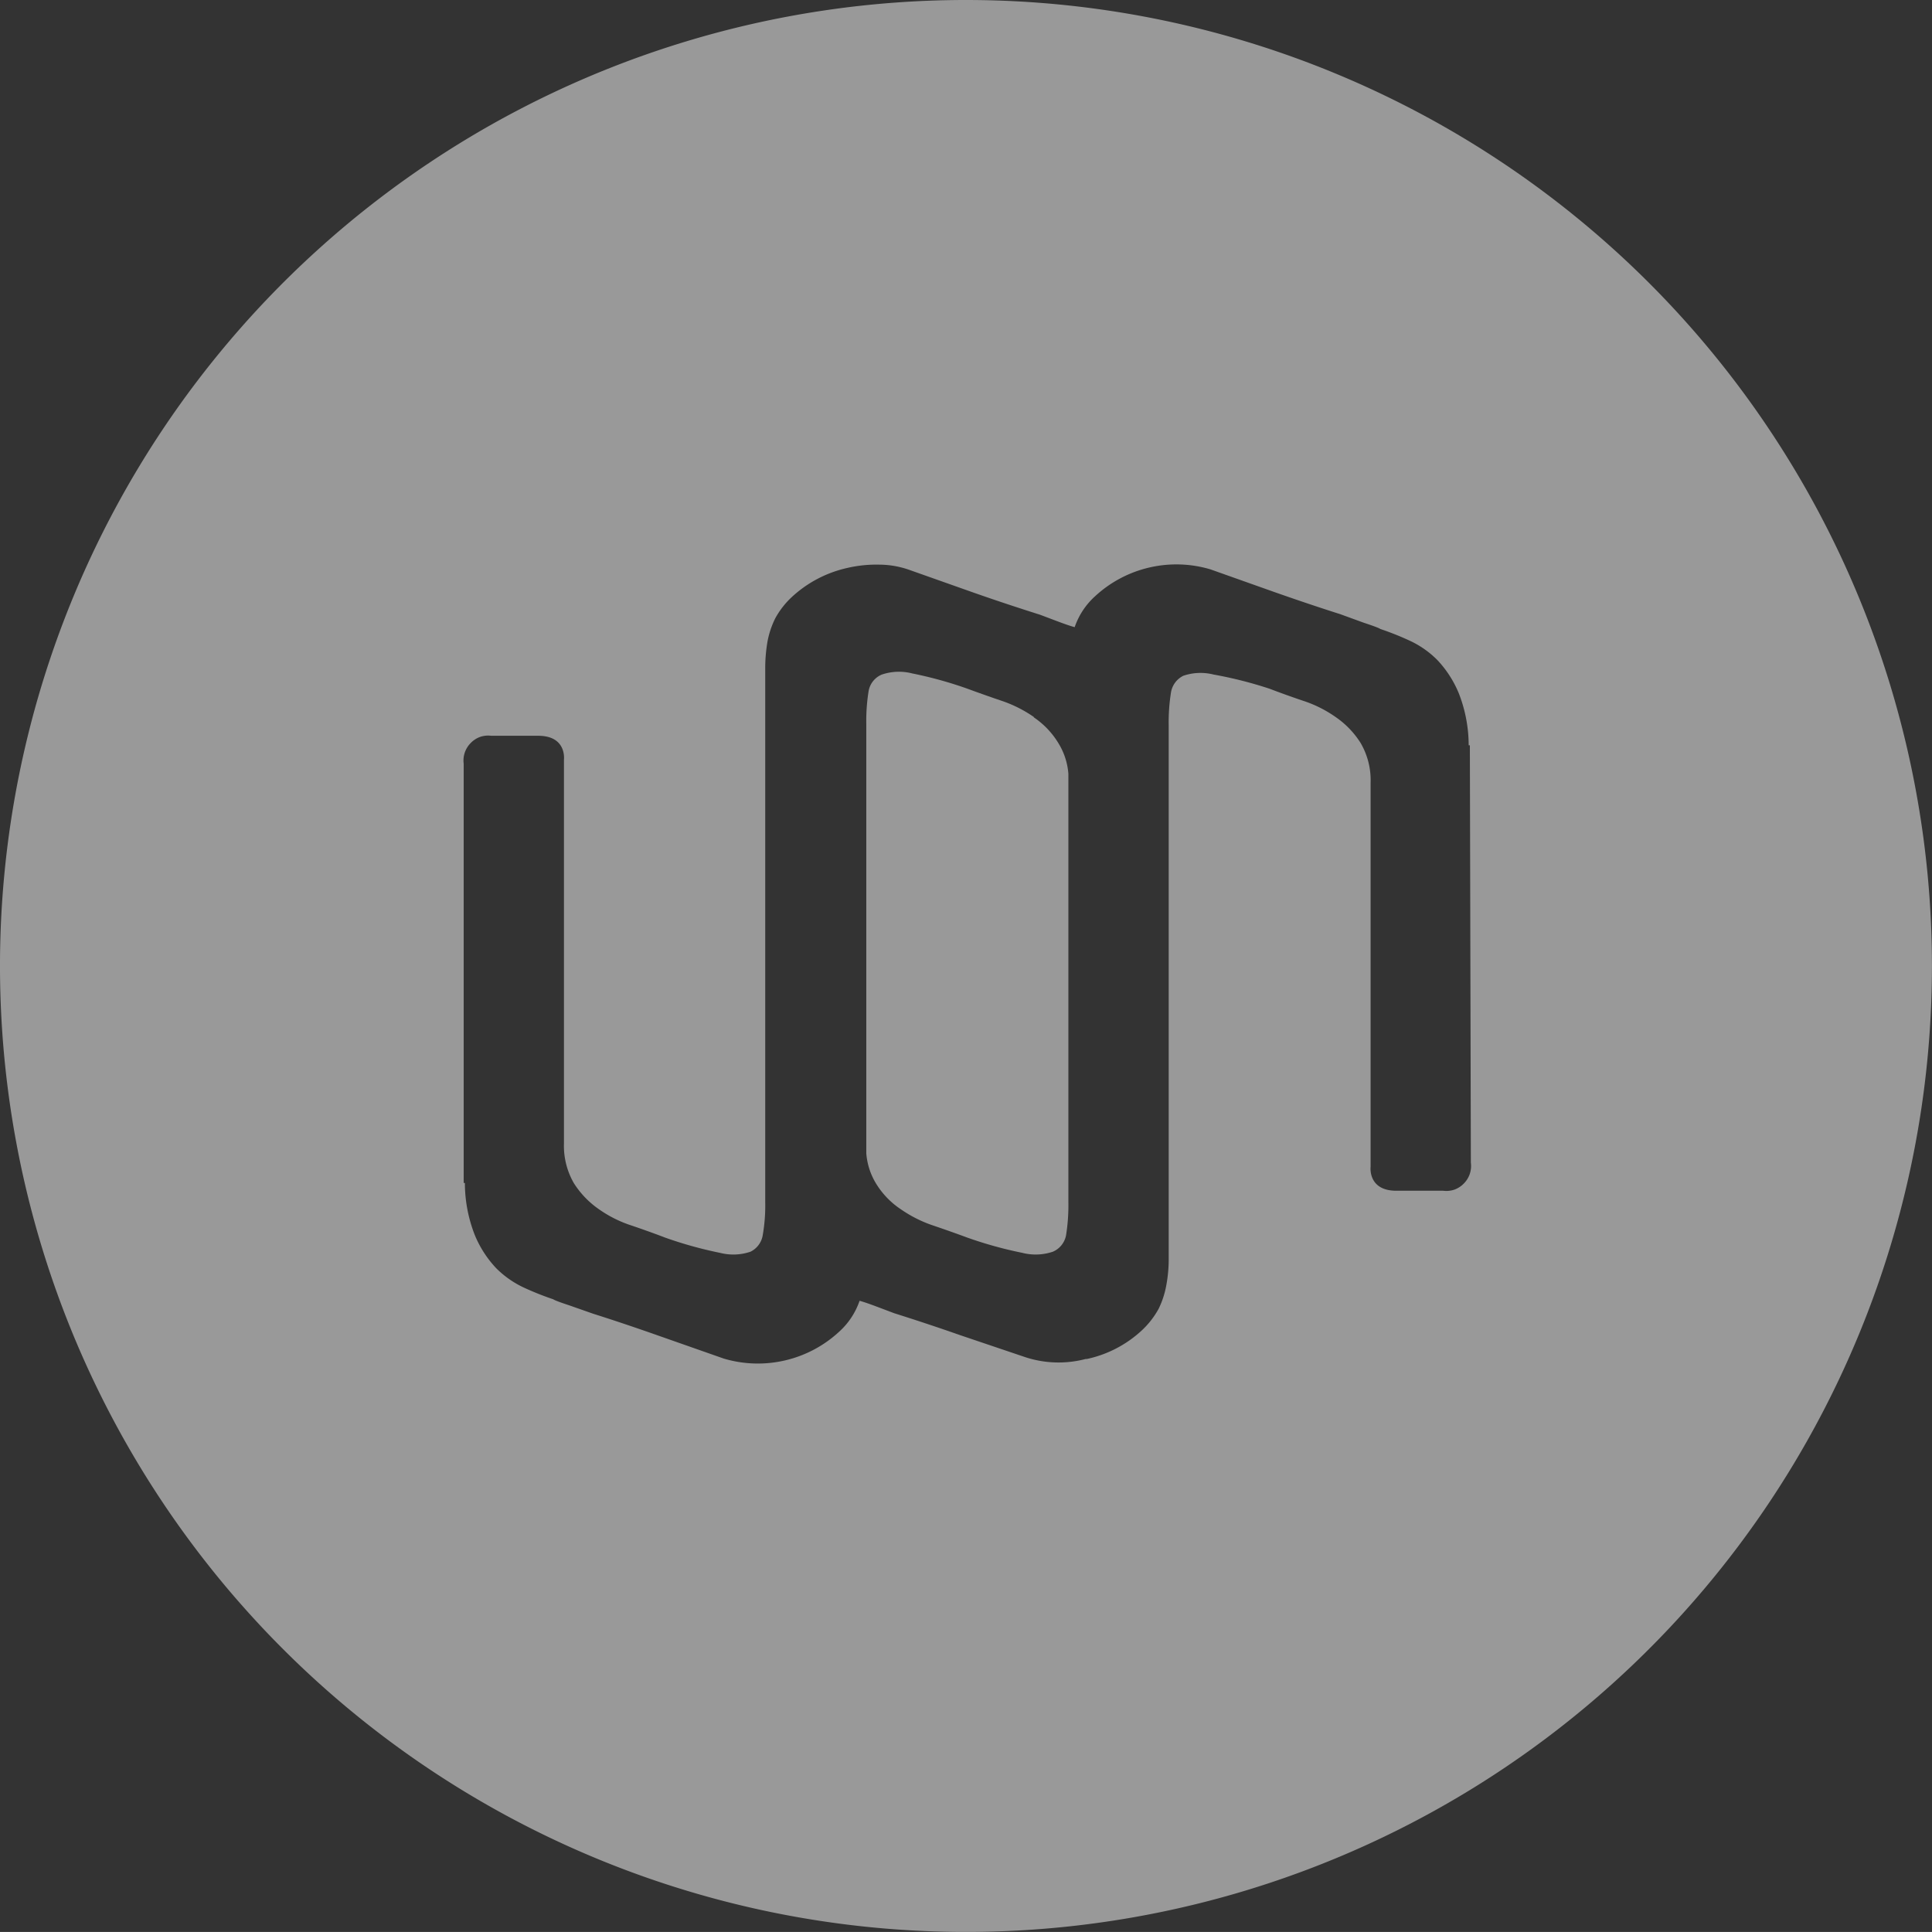 <svg xmlns="http://www.w3.org/2000/svg" xmlns:xlink="http://www.w3.org/1999/xlink" width="31.024" height="31.023" viewBox="0 0 31.024 31.023">
  <rect x="0" y="0" width="31.024" height="31.023" fill="#333333" stroke="none"/>
  <defs>
    <clipPath id="clip-path">
      <rect id="Retângulo_1083" data-name="Retângulo 1083" width="31.024" height="31.024" fill="#fff"/>
    </clipPath>
  </defs>
  <g id="weecom" transform="translate(182 7)" opacity="0.5">
    <g id="Grupo_8350" data-name="Grupo 8350" transform="translate(-182 -7)" clip-path="url(#clip-path)">
      <g id="Grupo_8349" data-name="Grupo 8349" transform="translate(0 0)">
        <path id="Caminho_1101" data-name="Caminho 1101" d="M-126.871,34.4a2.062,2.062,0,0,0-.531-.265c-.188-.064-.366-.127-.531-.188a6.475,6.475,0,0,0-.891-.247.857.857,0,0,0-.491.019.352.352,0,0,0-.139.106.351.351,0,0,0-.071.159,3.01,3.01,0,0,0-.037.531v6.892a1.091,1.091,0,0,0,.154.48,1.326,1.326,0,0,0,.4.417,2.062,2.062,0,0,0,.531.265c.188.064.366.127.531.188a6.476,6.476,0,0,0,.889.247.864.864,0,0,0,.493-.019.358.358,0,0,0,.138-.106.356.356,0,0,0,.072-.159,3.036,3.036,0,0,0,.037-.531V35.31a1.094,1.094,0,0,0-.154-.48,1.329,1.329,0,0,0-.4-.424Z" transform="translate(143.473 -22.886)" fill="#fff"/>
        <path id="Caminho_1102" data-name="Caminho 1102" d="M-166.488-7a15.511,15.511,0,0,0-8.618,2.614,15.511,15.511,0,0,0-5.713,6.961,15.509,15.509,0,0,0-.883,8.962,15.511,15.511,0,0,0,4.245,7.942,15.514,15.514,0,0,0,7.942,4.246,15.51,15.51,0,0,0,8.962-.883,15.509,15.509,0,0,0,6.962-5.713,15.511,15.511,0,0,0,2.614-8.618,15.51,15.51,0,0,0-1.181-5.936,15.515,15.515,0,0,0-3.362-5.032,15.514,15.514,0,0,0-5.033-3.362A15.508,15.508,0,0,0-166.488-7Zm8.107,18.671a.4.4,0,0,1-.017.179.4.4,0,0,1-.094.153.4.4,0,0,1-.153.1.4.4,0,0,1-.179.018h-.753c-.462,0-.414-.385-.414-.385V5.57a1.185,1.185,0,0,0-.159-.637,1.422,1.422,0,0,0-.4-.417,1.957,1.957,0,0,0-.531-.265q-.294-.1-.531-.191a6.556,6.556,0,0,0-.9-.228.857.857,0,0,0-.485.019.367.367,0,0,0-.132.109.367.367,0,0,0-.067.157,3.035,3.035,0,0,0-.037.531V13.2a2.284,2.284,0,0,1-.04.446,1.418,1.418,0,0,1-.122.371,1.379,1.379,0,0,1-.265.342,1.873,1.873,0,0,1-.889.464h-.019a1.714,1.714,0,0,1-.966-.029l-1.045-.353c-.379-.133-.732-.249-1.061-.353l-.265-.1c-.119-.045-.218-.08-.292-.1a1.184,1.184,0,0,1-.324.493,1.919,1.919,0,0,1-.871.464,1.92,1.92,0,0,1-.986-.029l-1.051-.369q-.568-.2-1.043-.35l-.379-.133c-.151-.05-.239-.082-.265-.1a4.766,4.766,0,0,1-.472-.188,1.561,1.561,0,0,1-.446-.313,1.749,1.749,0,0,1-.342-.531,2.3,2.3,0,0,1-.159-.836h-.019V5.265a.4.4,0,0,1,.017-.179.4.4,0,0,1,.094-.153.4.4,0,0,1,.153-.1.4.4,0,0,1,.179-.018h.753c.462,0,.414.382.414.382v6.165a1.2,1.2,0,0,0,.159.637,1.455,1.455,0,0,0,.4.417,1.961,1.961,0,0,0,.531.265q.294.1.531.191a6.488,6.488,0,0,0,.889.247.857.857,0,0,0,.485-.019.355.355,0,0,0,.131-.109.355.355,0,0,0,.066-.157,2.779,2.779,0,0,0,.04-.531V3.744a2.534,2.534,0,0,1,.037-.446,1.424,1.424,0,0,1,.125-.371,1.352,1.352,0,0,1,.265-.34,1.925,1.925,0,0,1,.891-.467,2.061,2.061,0,0,1,.515-.053,1.47,1.47,0,0,1,.475.082l1.043.369c.379.133.732.249,1.061.353l.265.1c.119.045.218.08.292.1a1.186,1.186,0,0,1,.324-.493,1.919,1.919,0,0,1,.871-.464,1.919,1.919,0,0,1,.986.029l1.04.369q.57.2,1.043.35L-160.1,3c.151.05.239.082.265.1a4.641,4.641,0,0,1,.472.188,1.525,1.525,0,0,1,.446.313,1.749,1.749,0,0,1,.342.531,2.3,2.3,0,0,1,.159.836h.019Z" transform="translate(182 7)" fill="#fff"/>
      </g>
    </g>
  </g>
</svg>
